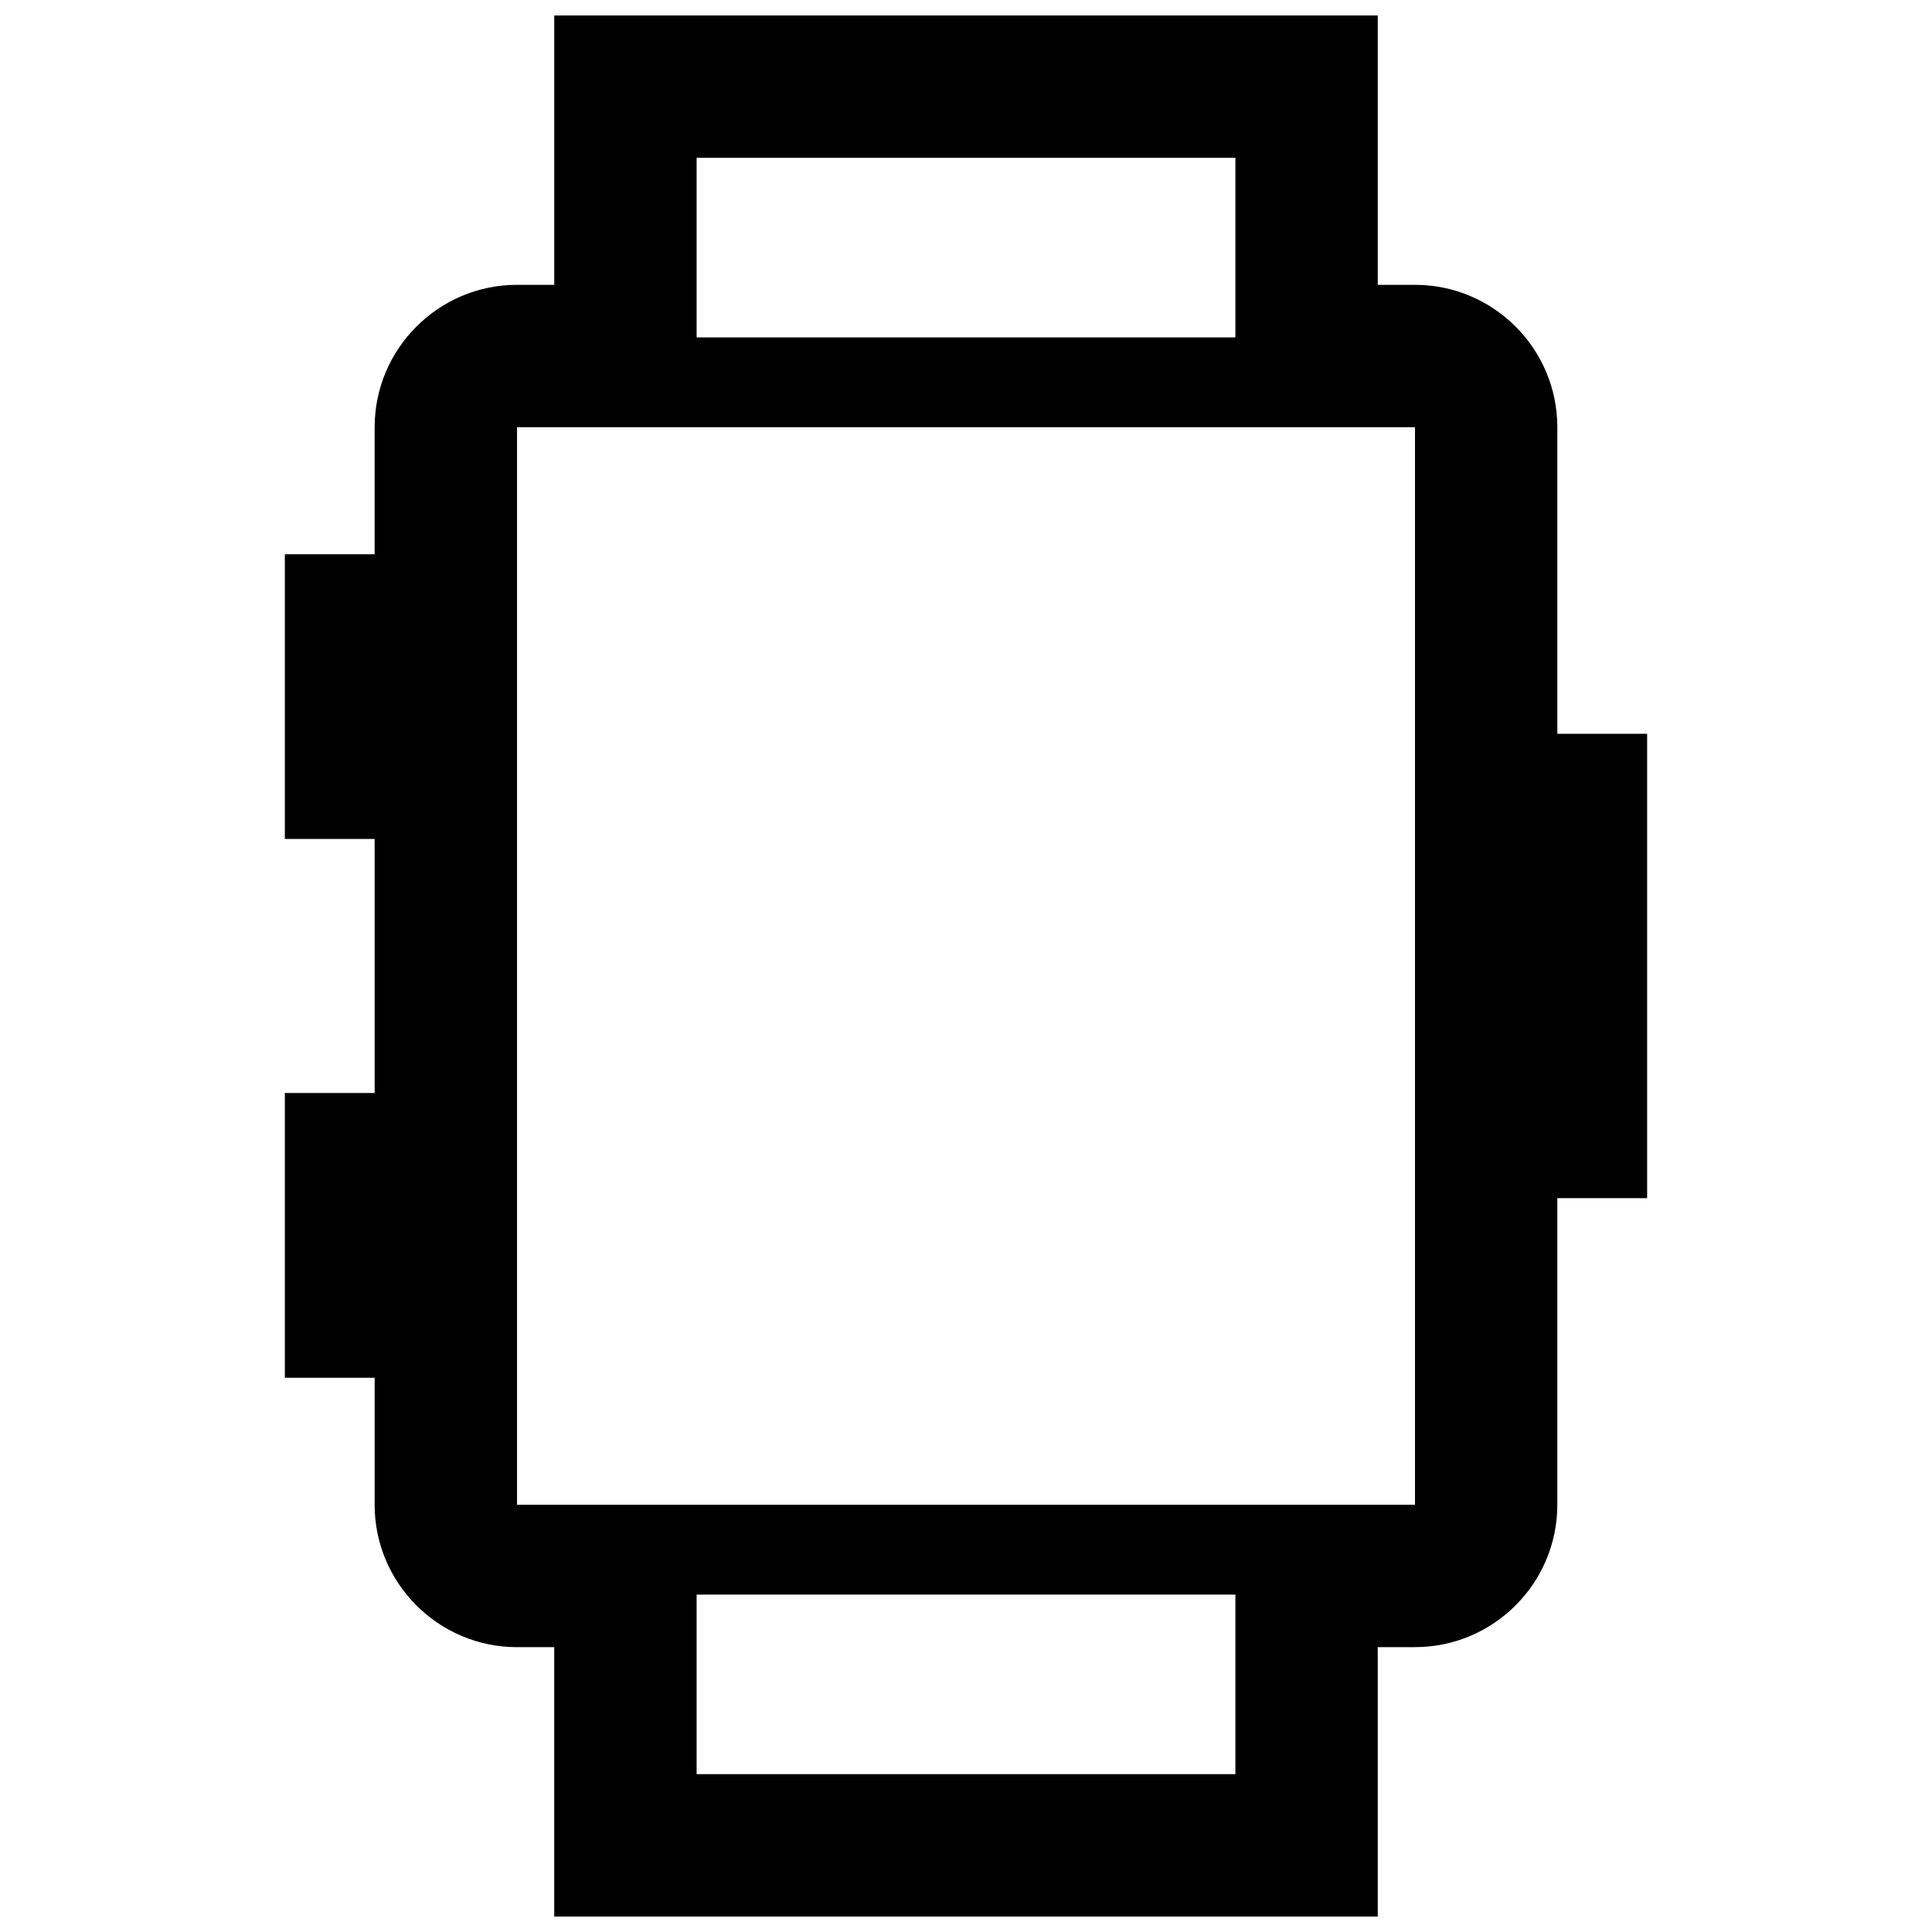 <?xml version="1.0" encoding="UTF-8"?>
<!-- Uploaded to: SVG Repo, www.svgrepo.com, Generator: SVG Repo Mixer Tools -->
<svg width="800px" height="800px" version="1.1" viewBox="144 144 512 512" xmlns="http://www.w3.org/2000/svg">
 <defs>
  <clipPath id="a">
   <path d="m219 148.09h362v503.81h-362z"/>
  </clipPath>
 </defs>
 <g clip-path="url(#a)">
  <path d="m556.71 338.47v-81.258c0-20.801-16.922-37.73-37.727-37.73h-9.863v-71.391h-218.24v71.391h-9.863c-20.801 0-37.73 16.93-37.73 37.73v33.664h-23.801v75.461h23.797v67.324h-23.797v75.461h23.797v33.664c0 20.801 16.93 37.727 37.73 37.727h9.863v71.387h218.24v-71.395h9.863c20.801 0 37.727-16.922 37.727-37.727v-81.258h23.801v-123.05zm-228.1-152.65h142.78v47.59h-142.78zm142.78 428.35h-142.78v-47.59h142.78zm47.598-71.391h-237.97v-285.57h237.97z"/>
 </g>
</svg>